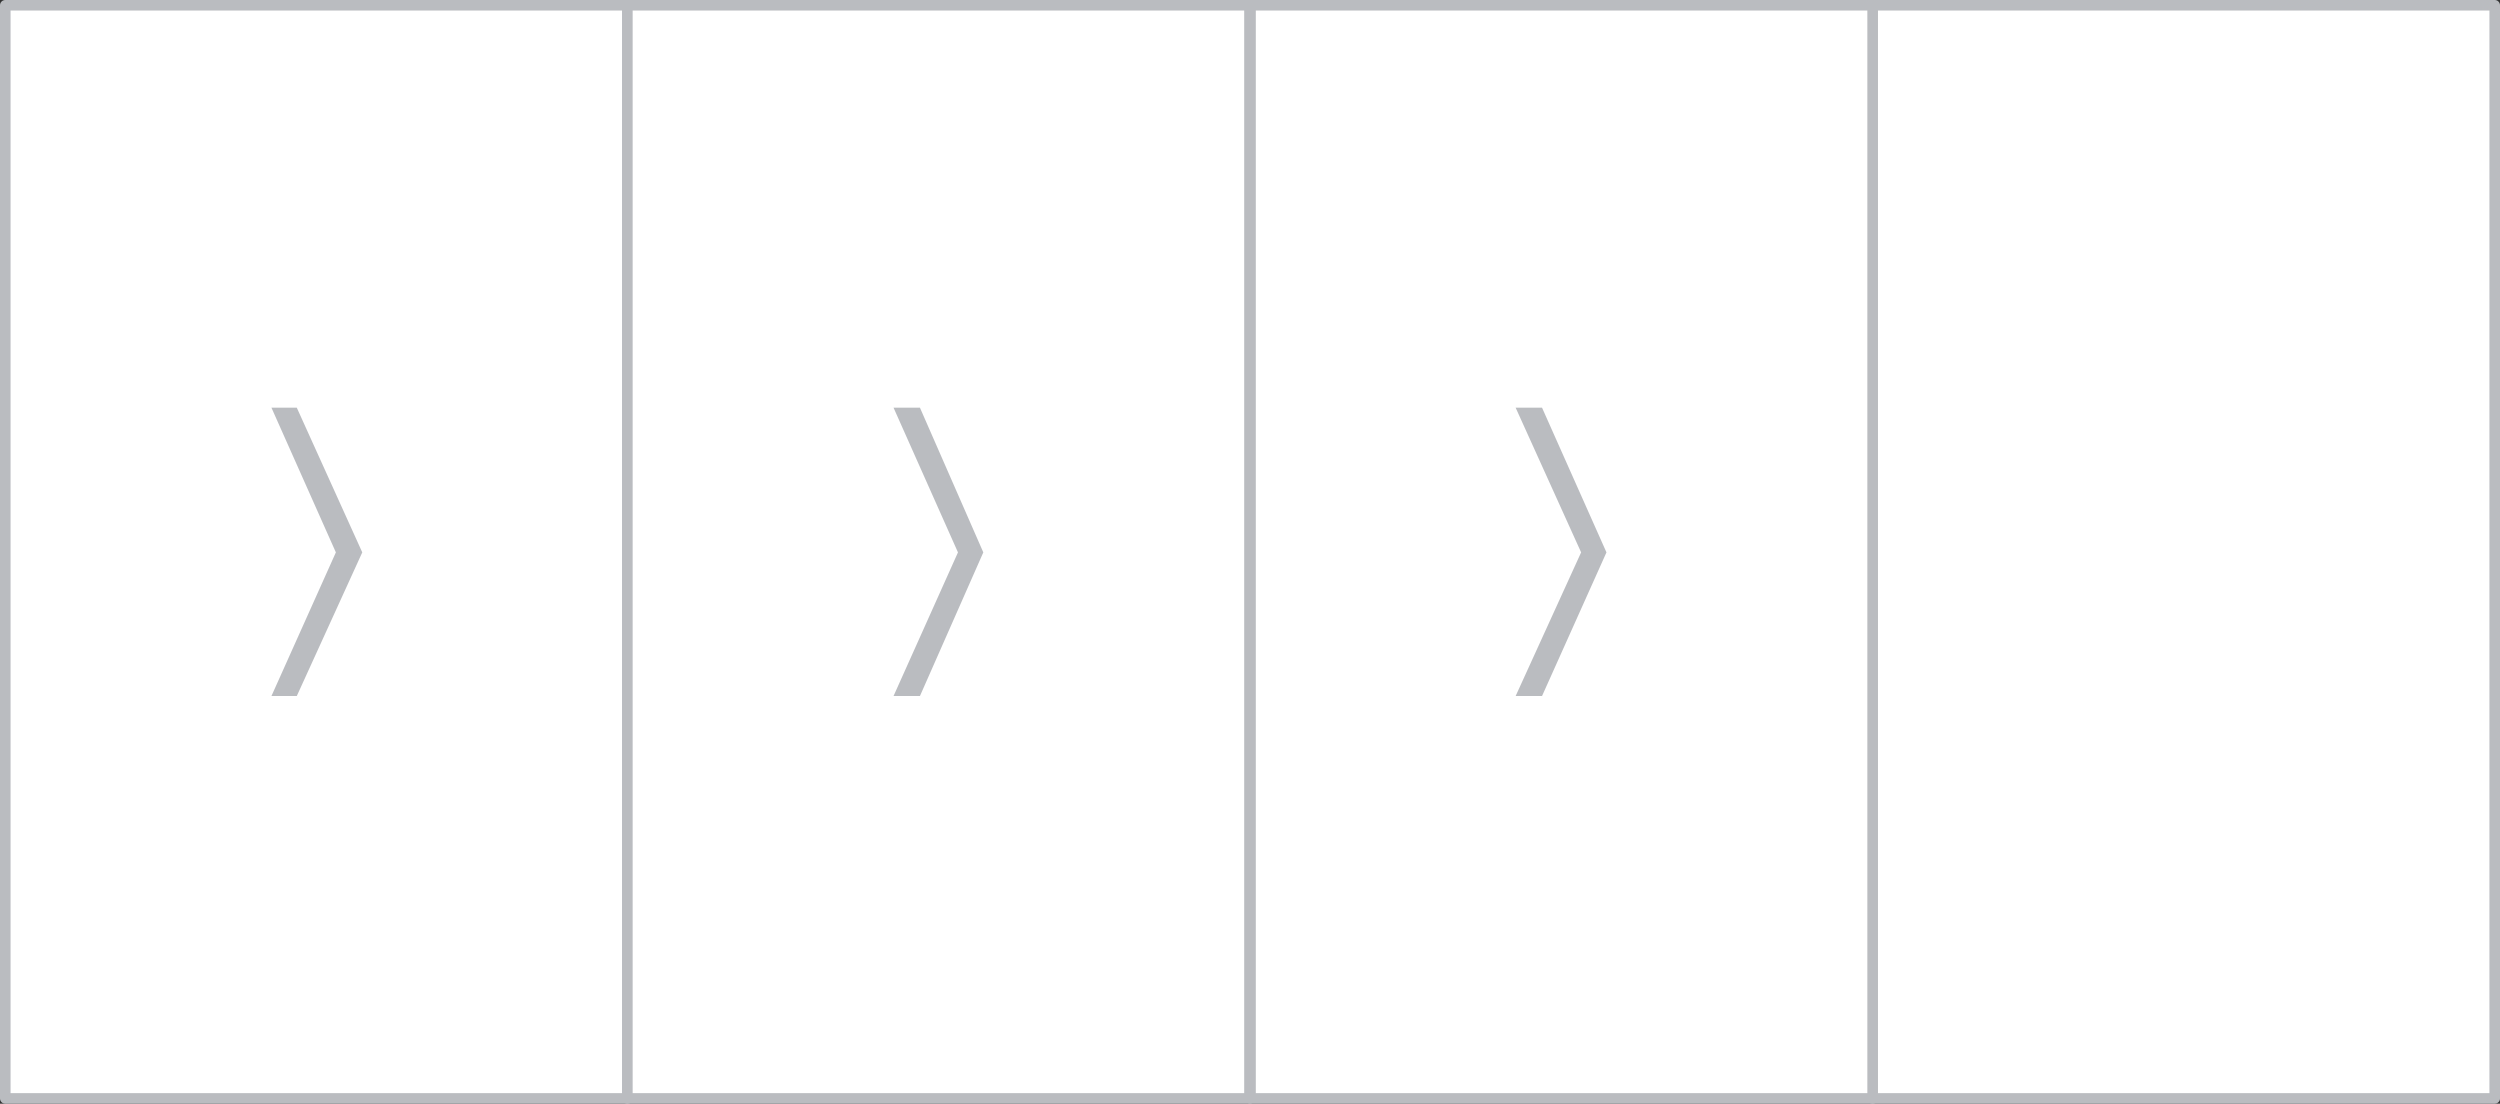 <?xml version="1.0" encoding="UTF-8"?> <!-- Generator: Adobe Illustrator 19.0.0, SVG Export Plug-In . SVG Version: 6.00 Build 0) --> <svg xmlns="http://www.w3.org/2000/svg" xmlns:xlink="http://www.w3.org/1999/xlink" id="Layer_1" x="0px" y="0px" viewBox="0 0 236.7 104.5" style="enable-background:new 0 0 236.7 104.5;" xml:space="preserve"><rect x="0" y="0" width="236.7" height="104.5" fill="#333333" stroke="none"/> <style type="text/css"> .st0{fill:#FFFFFF;stroke:#BABCC0;stroke-linecap:round;stroke-linejoin:round;} .st1{fill:#BABCC0;} </style> <g id="XMLID_1379_"> <rect id="XMLID_127_" x="177.3" y="0.5" class="st0" width="58.9" height="103.5"></rect> <rect id="XMLID_125_" x="0.5" y="0.5" class="st0" width="58.9" height="103.5"></rect> <rect id="XMLID_122_" x="118.4" y="0.5" class="st0" width="58.9" height="103.5"></rect> <rect id="XMLID_119_" x="59.4" y="0.5" class="st0" width="58.9" height="103.5"></rect> <polygon id="XMLID_124_" class="st1" points="34.3,52.3 28.1,38.6 25.7,38.6 31.8,52.3 25.7,65.9 28.1,65.9 "></polygon> <polygon id="XMLID_121_" class="st1" points="152.1,52.3 146,38.6 143.5,38.6 149.7,52.3 143.5,65.9 146,65.9 "></polygon> <polygon id="XMLID_118_" class="st1" points="93.1,52.3 87.1,38.6 84.6,38.6 90.7,52.3 84.6,65.9 87.1,65.9 "></polygon> </g> </svg> 